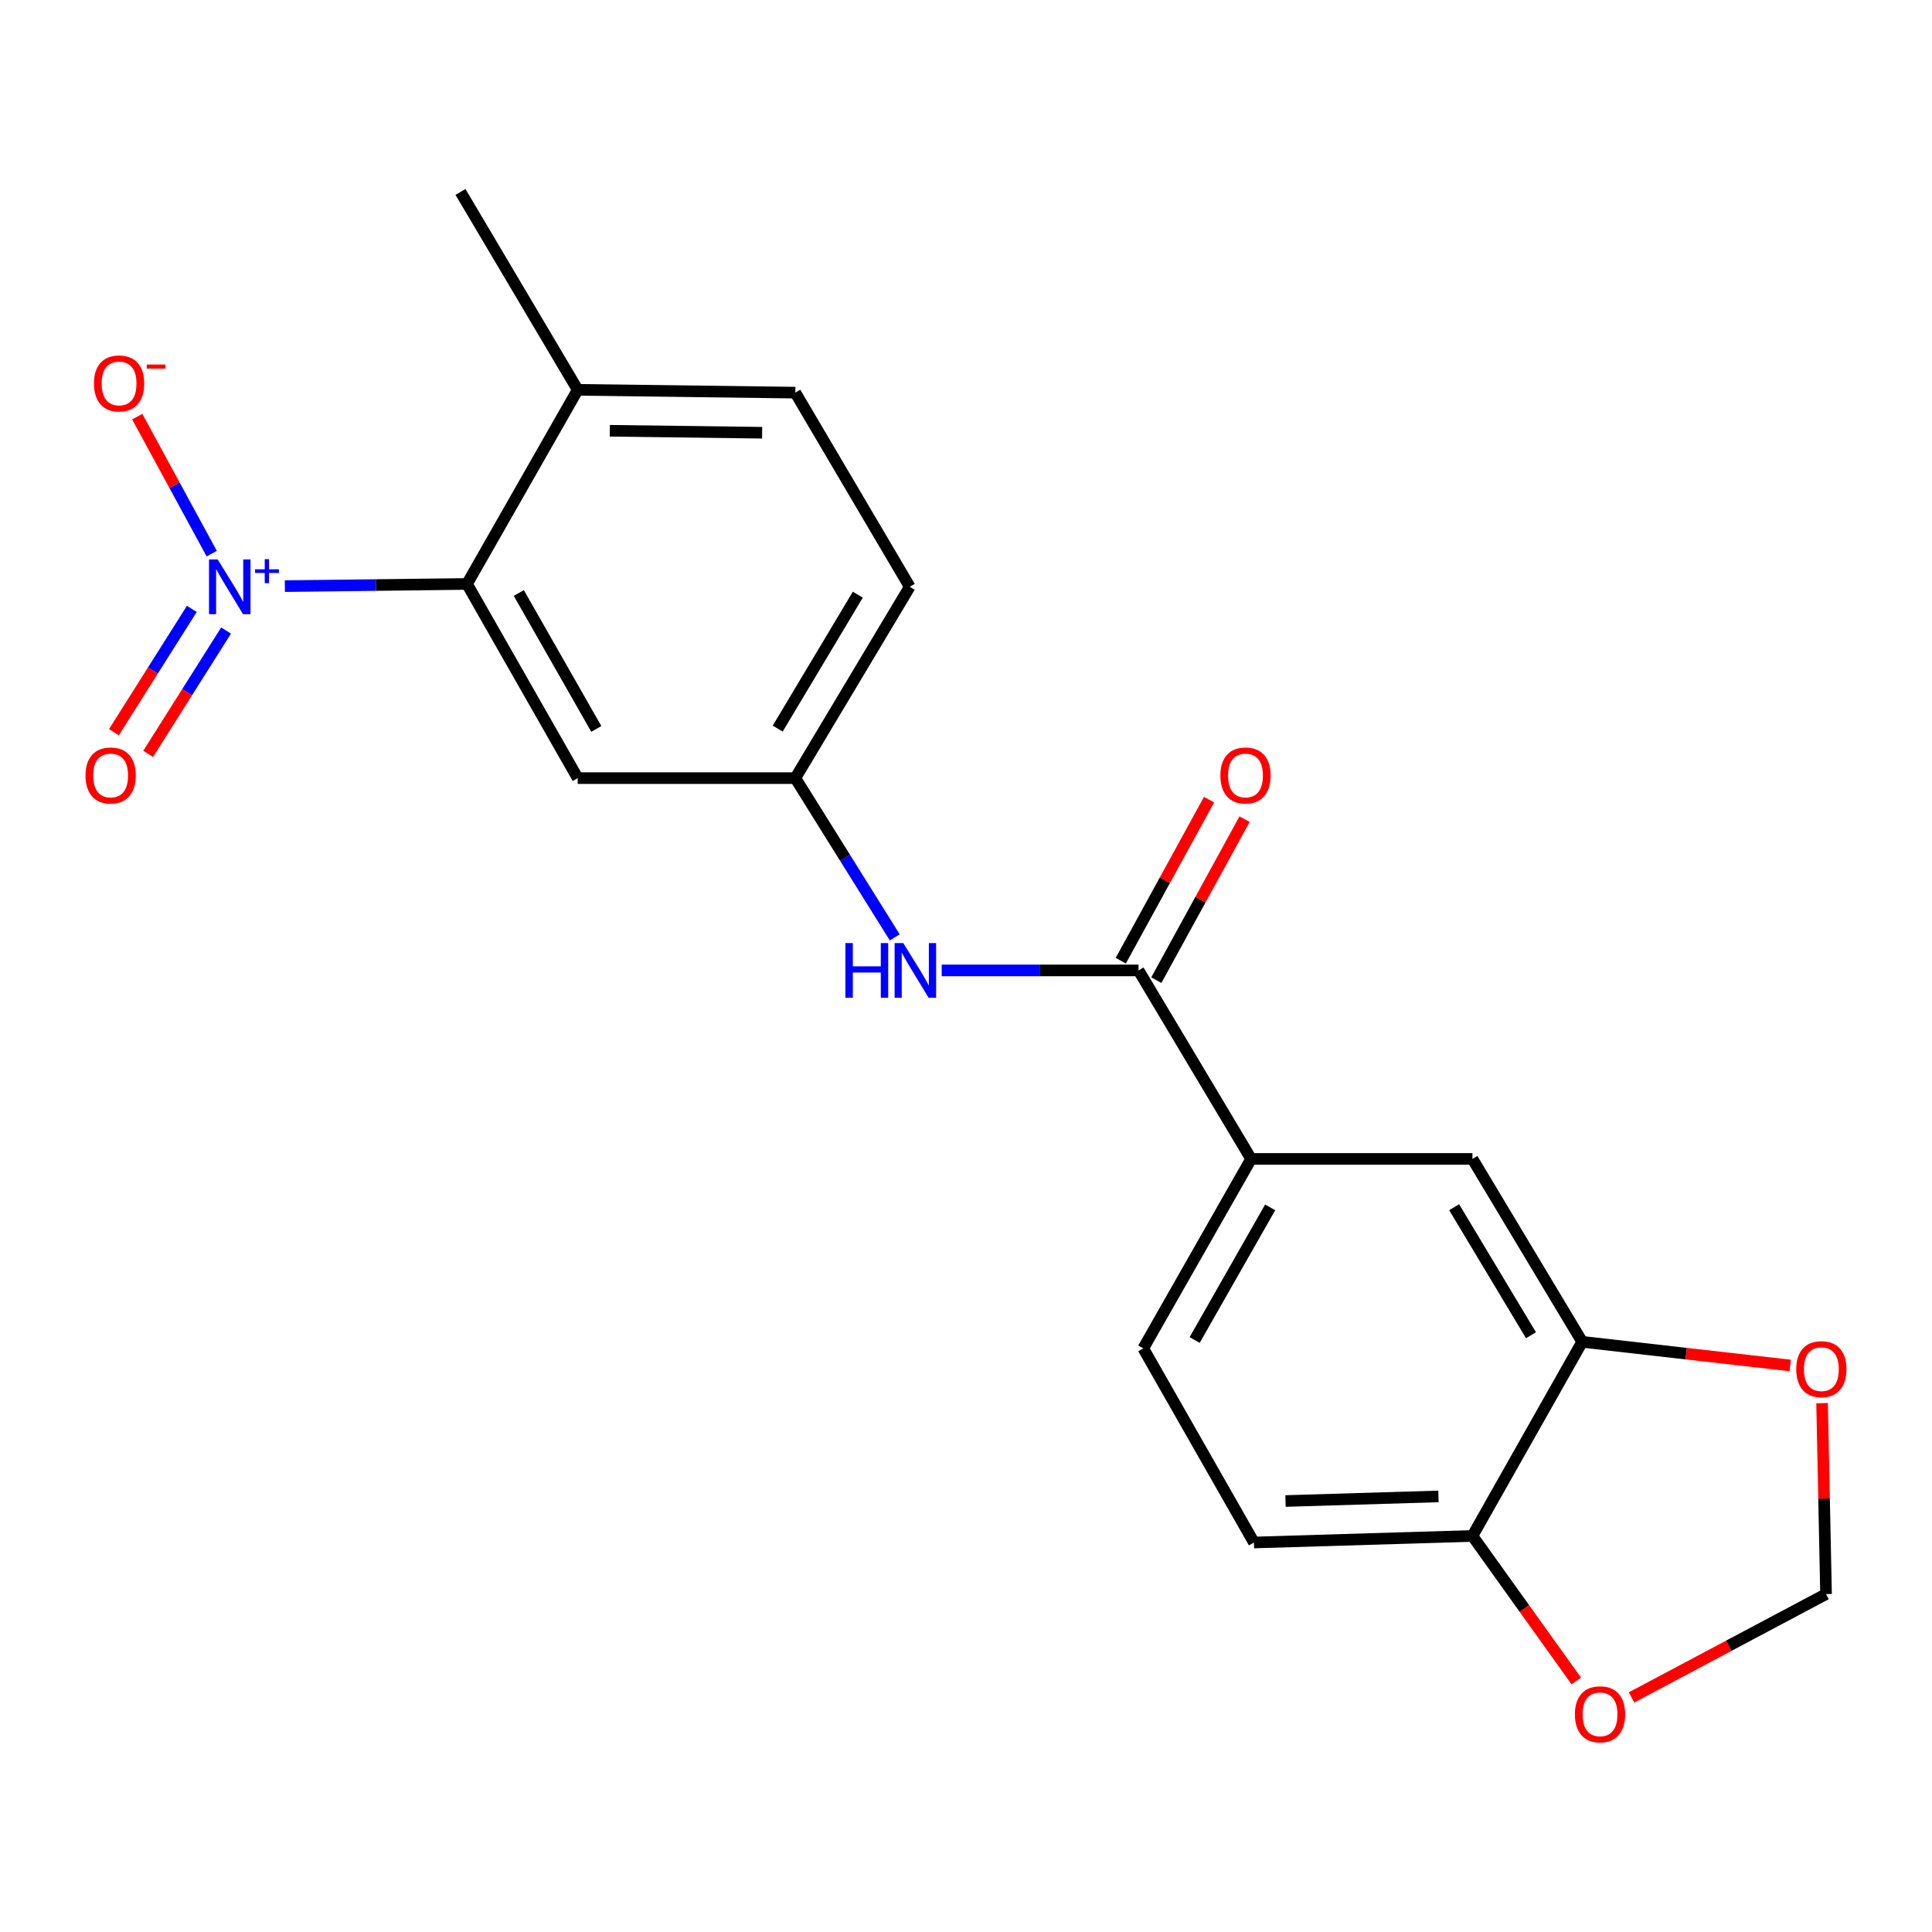 <?xml version='1.0' encoding='iso-8859-1'?>
<svg version='1.1' baseProfile='full'
              xmlns='http://www.w3.org/2000/svg'
                      xmlns:rdkit='http://www.rdkit.org/xml'
                      xmlns:xlink='http://www.w3.org/1999/xlink'
                  xml:space='preserve'
width='1000px' height='1000px' viewBox='0 0 1000 1000'>
<!-- END OF HEADER -->
<rect style='opacity:1.0;fill:#FFFFFF;stroke:none' width='1000' height='1000' x='0' y='0'> </rect>
<path class='bond-0' d='M 147.434,303.38 L 194.579,302.817' style='fill:none;fill-rule:evenodd;stroke:#0000FF;stroke-width:6px;stroke-linecap:butt;stroke-linejoin:miter;stroke-opacity:1' />
<path class='bond-0' d='M 194.579,302.817 L 241.724,302.253' style='fill:none;fill-rule:evenodd;stroke:#000000;stroke-width:6px;stroke-linecap:butt;stroke-linejoin:miter;stroke-opacity:1' />
<path class='bond-7' d='M 109.588,286.564 L 90.308,251.108' style='fill:none;fill-rule:evenodd;stroke:#0000FF;stroke-width:6px;stroke-linecap:butt;stroke-linejoin:miter;stroke-opacity:1' />
<path class='bond-7' d='M 90.308,251.108 L 71.027,215.653' style='fill:none;fill-rule:evenodd;stroke:#FF0000;stroke-width:6px;stroke-linecap:butt;stroke-linejoin:miter;stroke-opacity:1' />
<path class='bond-9' d='M 99.283,315.165 L 79.118,347.08' style='fill:none;fill-rule:evenodd;stroke:#0000FF;stroke-width:6px;stroke-linecap:butt;stroke-linejoin:miter;stroke-opacity:1' />
<path class='bond-9' d='M 79.118,347.08 L 58.953,378.996' style='fill:none;fill-rule:evenodd;stroke:#FF0000;stroke-width:6px;stroke-linecap:butt;stroke-linejoin:miter;stroke-opacity:1' />
<path class='bond-9' d='M 117.015,326.369 L 96.849,358.284' style='fill:none;fill-rule:evenodd;stroke:#0000FF;stroke-width:6px;stroke-linecap:butt;stroke-linejoin:miter;stroke-opacity:1' />
<path class='bond-9' d='M 96.849,358.284 L 76.684,390.199' style='fill:none;fill-rule:evenodd;stroke:#FF0000;stroke-width:6px;stroke-linecap:butt;stroke-linejoin:miter;stroke-opacity:1' />
<path class='bond-5' d='M 241.724,302.253 L 299.019,402.755' style='fill:none;fill-rule:evenodd;stroke:#000000;stroke-width:6px;stroke-linecap:butt;stroke-linejoin:miter;stroke-opacity:1' />
<path class='bond-5' d='M 268.539,306.941 L 308.646,377.292' style='fill:none;fill-rule:evenodd;stroke:#000000;stroke-width:6px;stroke-linecap:butt;stroke-linejoin:miter;stroke-opacity:1' />
<path class='bond-13' d='M 241.724,302.253 L 299.019,201.774' style='fill:none;fill-rule:evenodd;stroke:#000000;stroke-width:6px;stroke-linecap:butt;stroke-linejoin:miter;stroke-opacity:1' />
<path class='bond-1' d='M 589.316,502.291 L 538.369,502.291' style='fill:none;fill-rule:evenodd;stroke:#000000;stroke-width:6px;stroke-linecap:butt;stroke-linejoin:miter;stroke-opacity:1' />
<path class='bond-1' d='M 538.369,502.291 L 487.422,502.291' style='fill:none;fill-rule:evenodd;stroke:#0000FF;stroke-width:6px;stroke-linecap:butt;stroke-linejoin:miter;stroke-opacity:1' />
<path class='bond-3' d='M 589.316,502.291 L 647.578,599.856' style='fill:none;fill-rule:evenodd;stroke:#000000;stroke-width:6px;stroke-linecap:butt;stroke-linejoin:miter;stroke-opacity:1' />
<path class='bond-15' d='M 598.512,507.331 L 621.353,465.655' style='fill:none;fill-rule:evenodd;stroke:#000000;stroke-width:6px;stroke-linecap:butt;stroke-linejoin:miter;stroke-opacity:1' />
<path class='bond-15' d='M 621.353,465.655 L 644.194,423.978' style='fill:none;fill-rule:evenodd;stroke:#FF0000;stroke-width:6px;stroke-linecap:butt;stroke-linejoin:miter;stroke-opacity:1' />
<path class='bond-15' d='M 580.119,497.25 L 602.96,455.574' style='fill:none;fill-rule:evenodd;stroke:#000000;stroke-width:6px;stroke-linecap:butt;stroke-linejoin:miter;stroke-opacity:1' />
<path class='bond-15' d='M 602.96,455.574 L 625.801,413.898' style='fill:none;fill-rule:evenodd;stroke:#FF0000;stroke-width:6px;stroke-linecap:butt;stroke-linejoin:miter;stroke-opacity:1' />
<path class='bond-2' d='M 463.122,485.197 L 437.386,443.976' style='fill:none;fill-rule:evenodd;stroke:#0000FF;stroke-width:6px;stroke-linecap:butt;stroke-linejoin:miter;stroke-opacity:1' />
<path class='bond-2' d='M 437.386,443.976 L 411.651,402.755' style='fill:none;fill-rule:evenodd;stroke:#000000;stroke-width:6px;stroke-linecap:butt;stroke-linejoin:miter;stroke-opacity:1' />
<path class='bond-6' d='M 647.578,599.856 L 762.133,599.856' style='fill:none;fill-rule:evenodd;stroke:#000000;stroke-width:6px;stroke-linecap:butt;stroke-linejoin:miter;stroke-opacity:1' />
<path class='bond-16' d='M 647.578,599.856 L 591.751,697.923' style='fill:none;fill-rule:evenodd;stroke:#000000;stroke-width:6px;stroke-linecap:butt;stroke-linejoin:miter;stroke-opacity:1' />
<path class='bond-16' d='M 657.432,624.943 L 618.353,693.59' style='fill:none;fill-rule:evenodd;stroke:#000000;stroke-width:6px;stroke-linecap:butt;stroke-linejoin:miter;stroke-opacity:1' />
<path class='bond-4' d='M 818.939,694.532 L 762.133,599.856' style='fill:none;fill-rule:evenodd;stroke:#000000;stroke-width:6px;stroke-linecap:butt;stroke-linejoin:miter;stroke-opacity:1' />
<path class='bond-4' d='M 792.433,691.122 L 752.669,624.849' style='fill:none;fill-rule:evenodd;stroke:#000000;stroke-width:6px;stroke-linecap:butt;stroke-linejoin:miter;stroke-opacity:1' />
<path class='bond-10' d='M 818.939,694.532 L 872.779,700.649' style='fill:none;fill-rule:evenodd;stroke:#000000;stroke-width:6px;stroke-linecap:butt;stroke-linejoin:miter;stroke-opacity:1' />
<path class='bond-10' d='M 872.779,700.649 L 926.619,706.766' style='fill:none;fill-rule:evenodd;stroke:#FF0000;stroke-width:6px;stroke-linecap:butt;stroke-linejoin:miter;stroke-opacity:1' />
<path class='bond-22' d='M 818.939,694.532 L 762.133,795' style='fill:none;fill-rule:evenodd;stroke:#000000;stroke-width:6px;stroke-linecap:butt;stroke-linejoin:miter;stroke-opacity:1' />
<path class='bond-11' d='M 299.019,402.755 L 411.651,402.755' style='fill:none;fill-rule:evenodd;stroke:#000000;stroke-width:6px;stroke-linecap:butt;stroke-linejoin:miter;stroke-opacity:1' />
<path class='bond-8' d='M 762.133,795 L 649.035,798.402' style='fill:none;fill-rule:evenodd;stroke:#000000;stroke-width:6px;stroke-linecap:butt;stroke-linejoin:miter;stroke-opacity:1' />
<path class='bond-8' d='M 744.538,774.545 L 665.369,776.927' style='fill:none;fill-rule:evenodd;stroke:#000000;stroke-width:6px;stroke-linecap:butt;stroke-linejoin:miter;stroke-opacity:1' />
<path class='bond-12' d='M 762.133,795 L 789.009,832.542' style='fill:none;fill-rule:evenodd;stroke:#000000;stroke-width:6px;stroke-linecap:butt;stroke-linejoin:miter;stroke-opacity:1' />
<path class='bond-12' d='M 789.009,832.542 L 815.886,870.084' style='fill:none;fill-rule:evenodd;stroke:#FF0000;stroke-width:6px;stroke-linecap:butt;stroke-linejoin:miter;stroke-opacity:1' />
<path class='bond-14' d='M 943.102,726.27 L 944.13,775.684' style='fill:none;fill-rule:evenodd;stroke:#FF0000;stroke-width:6px;stroke-linecap:butt;stroke-linejoin:miter;stroke-opacity:1' />
<path class='bond-14' d='M 944.13,775.684 L 945.158,825.098' style='fill:none;fill-rule:evenodd;stroke:#000000;stroke-width:6px;stroke-linecap:butt;stroke-linejoin:miter;stroke-opacity:1' />
<path class='bond-21' d='M 411.651,402.755 L 470.881,303.721' style='fill:none;fill-rule:evenodd;stroke:#000000;stroke-width:6px;stroke-linecap:butt;stroke-linejoin:miter;stroke-opacity:1' />
<path class='bond-21' d='M 402.535,377.135 L 443.995,307.811' style='fill:none;fill-rule:evenodd;stroke:#000000;stroke-width:6px;stroke-linecap:butt;stroke-linejoin:miter;stroke-opacity:1' />
<path class='bond-23' d='M 844.479,878.576 L 894.819,851.837' style='fill:none;fill-rule:evenodd;stroke:#FF0000;stroke-width:6px;stroke-linecap:butt;stroke-linejoin:miter;stroke-opacity:1' />
<path class='bond-23' d='M 894.819,851.837 L 945.158,825.098' style='fill:none;fill-rule:evenodd;stroke:#000000;stroke-width:6px;stroke-linecap:butt;stroke-linejoin:miter;stroke-opacity:1' />
<path class='bond-18' d='M 299.019,201.774 L 411.651,203.231' style='fill:none;fill-rule:evenodd;stroke:#000000;stroke-width:6px;stroke-linecap:butt;stroke-linejoin:miter;stroke-opacity:1' />
<path class='bond-18' d='M 315.642,222.965 L 394.485,223.985' style='fill:none;fill-rule:evenodd;stroke:#000000;stroke-width:6px;stroke-linecap:butt;stroke-linejoin:miter;stroke-opacity:1' />
<path class='bond-20' d='M 299.019,201.774 L 238.345,99.349' style='fill:none;fill-rule:evenodd;stroke:#000000;stroke-width:6px;stroke-linecap:butt;stroke-linejoin:miter;stroke-opacity:1' />
<path class='bond-17' d='M 591.751,697.923 L 649.035,798.402' style='fill:none;fill-rule:evenodd;stroke:#000000;stroke-width:6px;stroke-linecap:butt;stroke-linejoin:miter;stroke-opacity:1' />
<path class='bond-19' d='M 411.651,203.231 L 470.881,303.721' style='fill:none;fill-rule:evenodd;stroke:#000000;stroke-width:6px;stroke-linecap:butt;stroke-linejoin:miter;stroke-opacity:1' />
<path  class='atom-0' d='M 112.659 289.561
L 121.939 304.561
Q 122.859 306.041, 124.339 308.721
Q 125.819 311.401, 125.899 311.561
L 125.899 289.561
L 129.659 289.561
L 129.659 317.881
L 125.779 317.881
L 115.819 301.481
Q 114.659 299.561, 113.419 297.361
Q 112.219 295.161, 111.859 294.481
L 111.859 317.881
L 108.179 317.881
L 108.179 289.561
L 112.659 289.561
' fill='#0000FF'/>
<path  class='atom-0' d='M 132.035 294.666
L 137.024 294.666
L 137.024 289.413
L 139.242 289.413
L 139.242 294.666
L 144.364 294.666
L 144.364 296.567
L 139.242 296.567
L 139.242 301.847
L 137.024 301.847
L 137.024 296.567
L 132.035 296.567
L 132.035 294.666
' fill='#0000FF'/>
<path  class='atom-3' d='M 437.574 488.131
L 441.414 488.131
L 441.414 500.171
L 455.894 500.171
L 455.894 488.131
L 459.734 488.131
L 459.734 516.451
L 455.894 516.451
L 455.894 503.371
L 441.414 503.371
L 441.414 516.451
L 437.574 516.451
L 437.574 488.131
' fill='#0000FF'/>
<path  class='atom-3' d='M 467.534 488.131
L 476.814 503.131
Q 477.734 504.611, 479.214 507.291
Q 480.694 509.971, 480.774 510.131
L 480.774 488.131
L 484.534 488.131
L 484.534 516.451
L 480.654 516.451
L 470.694 500.051
Q 469.534 498.131, 468.294 495.931
Q 467.094 493.731, 466.734 493.051
L 466.734 516.451
L 463.054 516.451
L 463.054 488.131
L 467.534 488.131
' fill='#0000FF'/>
<path  class='atom-8' d='M 48.635 198.463
Q 48.635 191.663, 51.995 187.863
Q 55.355 184.063, 61.635 184.063
Q 67.915 184.063, 71.275 187.863
Q 74.635 191.663, 74.635 198.463
Q 74.635 205.343, 71.235 209.263
Q 67.835 213.143, 61.635 213.143
Q 55.395 213.143, 51.995 209.263
Q 48.635 205.383, 48.635 198.463
M 61.635 209.943
Q 65.955 209.943, 68.275 207.063
Q 70.635 204.143, 70.635 198.463
Q 70.635 192.903, 68.275 190.103
Q 65.955 187.263, 61.635 187.263
Q 57.315 187.263, 54.955 190.063
Q 52.635 192.863, 52.635 198.463
Q 52.635 204.183, 54.955 207.063
Q 57.315 209.943, 61.635 209.943
' fill='#FF0000'/>
<path  class='atom-8' d='M 75.955 188.686
L 85.644 188.686
L 85.644 190.798
L 75.955 190.798
L 75.955 188.686
' fill='#FF0000'/>
<path  class='atom-10' d='M 44.266 401.379
Q 44.266 394.579, 47.626 390.779
Q 50.986 386.979, 57.266 386.979
Q 63.546 386.979, 66.906 390.779
Q 70.266 394.579, 70.266 401.379
Q 70.266 408.259, 66.866 412.179
Q 63.466 416.059, 57.266 416.059
Q 51.026 416.059, 47.626 412.179
Q 44.266 408.299, 44.266 401.379
M 57.266 412.859
Q 61.586 412.859, 63.906 409.979
Q 66.266 407.059, 66.266 401.379
Q 66.266 395.819, 63.906 393.019
Q 61.586 390.179, 57.266 390.179
Q 52.946 390.179, 50.586 392.979
Q 48.266 395.779, 48.266 401.379
Q 48.266 407.099, 50.586 409.979
Q 52.946 412.859, 57.266 412.859
' fill='#FF0000'/>
<path  class='atom-11' d='M 929.734 708.677
Q 929.734 701.877, 933.094 698.077
Q 936.454 694.277, 942.734 694.277
Q 949.014 694.277, 952.374 698.077
Q 955.734 701.877, 955.734 708.677
Q 955.734 715.557, 952.334 719.477
Q 948.934 723.357, 942.734 723.357
Q 936.494 723.357, 933.094 719.477
Q 929.734 715.597, 929.734 708.677
M 942.734 720.157
Q 947.054 720.157, 949.374 717.277
Q 951.734 714.357, 951.734 708.677
Q 951.734 703.117, 949.374 700.317
Q 947.054 697.477, 942.734 697.477
Q 938.414 697.477, 936.054 700.277
Q 933.734 703.077, 933.734 708.677
Q 933.734 714.397, 936.054 717.277
Q 938.414 720.157, 942.734 720.157
' fill='#FF0000'/>
<path  class='atom-13' d='M 815.168 887.32
Q 815.168 880.52, 818.528 876.72
Q 821.888 872.92, 828.168 872.92
Q 834.448 872.92, 837.808 876.72
Q 841.168 880.52, 841.168 887.32
Q 841.168 894.2, 837.768 898.12
Q 834.368 902, 828.168 902
Q 821.928 902, 818.528 898.12
Q 815.168 894.24, 815.168 887.32
M 828.168 898.8
Q 832.488 898.8, 834.808 895.92
Q 837.168 893, 837.168 887.32
Q 837.168 881.76, 834.808 878.96
Q 832.488 876.12, 828.168 876.12
Q 823.848 876.12, 821.488 878.92
Q 819.168 881.72, 819.168 887.32
Q 819.168 893.04, 821.488 895.92
Q 823.848 898.8, 828.168 898.8
' fill='#FF0000'/>
<path  class='atom-16' d='M 631.665 401.379
Q 631.665 394.579, 635.025 390.779
Q 638.385 386.979, 644.665 386.979
Q 650.945 386.979, 654.305 390.779
Q 657.665 394.579, 657.665 401.379
Q 657.665 408.259, 654.265 412.179
Q 650.865 416.059, 644.665 416.059
Q 638.425 416.059, 635.025 412.179
Q 631.665 408.299, 631.665 401.379
M 644.665 412.859
Q 648.985 412.859, 651.305 409.979
Q 653.665 407.059, 653.665 401.379
Q 653.665 395.819, 651.305 393.019
Q 648.985 390.179, 644.665 390.179
Q 640.345 390.179, 637.985 392.979
Q 635.665 395.779, 635.665 401.379
Q 635.665 407.099, 637.985 409.979
Q 640.345 412.859, 644.665 412.859
' fill='#FF0000'/>
</svg>
